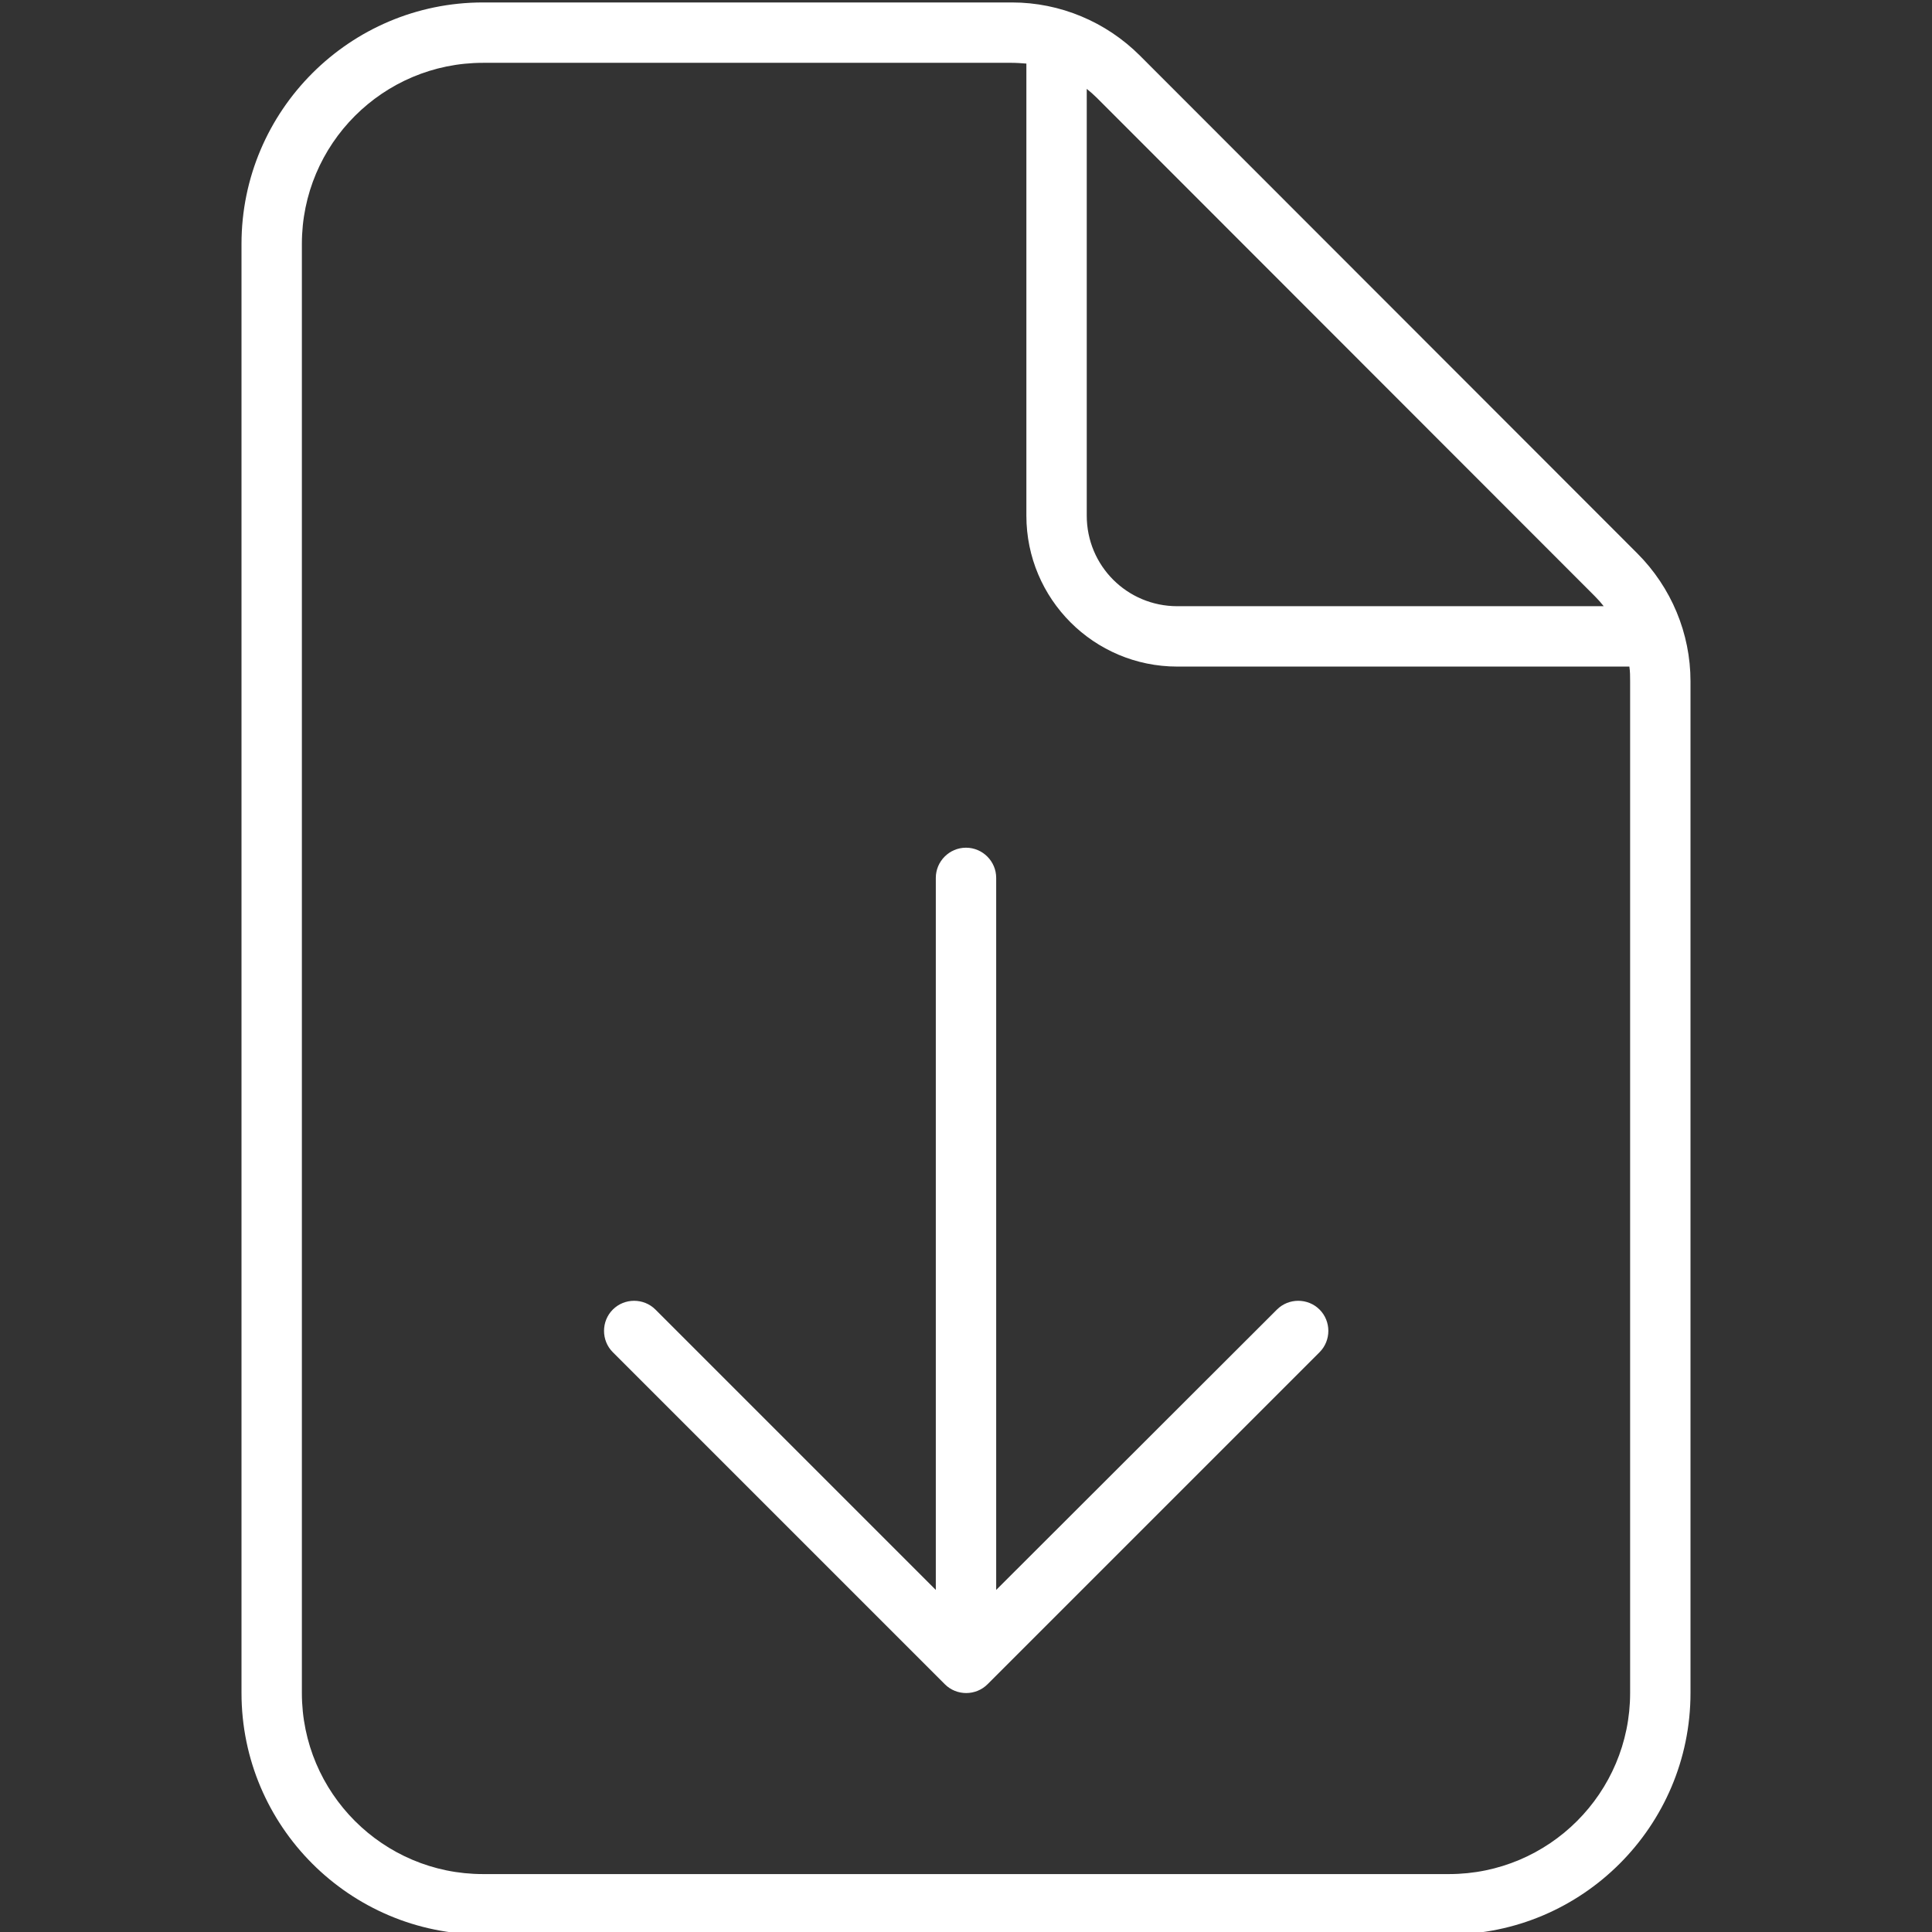 <?xml version="1.0" encoding="UTF-8"?><svg id="Ebene_1" xmlns="http://www.w3.org/2000/svg" viewBox="0 0 512 512"><rect x="0" y="0" width="512" height="512" fill="#333333" stroke="none"/><path d="M80,448.65V64.65c0-26.5,21.5-48,48-48h140.1c1.3,0,2.6.1,3.9.2v119.8c0,22.1,17.9,40,40,40h119.8c.2,1.3.2,2.6.2,3.9v268.1c0,26.5-21.5,48-48,48H128c-26.5,0-48-21.5-48-48ZM422.6,157.95c.9.9,1.7,1.8,2.4,2.7h-113c-13.3,0-24-10.7-24-24V23.55c1,.8,1.9,1.6,2.7,2.4l131.9,132ZM128,.65c-35.3,0-64,28.7-64,64v384c0,35.3,28.7,64,64,64h256c35.3,0,64-28.7,64-64V180.55c0-12.7-5.1-24.9-14.1-33.9L302.1,14.75c-9-9-21.2-14.1-33.9-14.1h-140.2ZM264,232.65c0-4.4-3.6-8-8-8s-8,3.6-8,8v188.7l-74.3-74.3c-3.1-3.1-8.2-3.1-11.3,0s-3.1,8.2,0,11.3l88,88c3.1,3.1,8.2,3.1,11.3,0l88-88c3.1-3.1,3.1-8.2,0-11.3s-8.2-3.1-11.3,0l-74.4,74.3v-188.7Z" fill="#fff"/></svg>